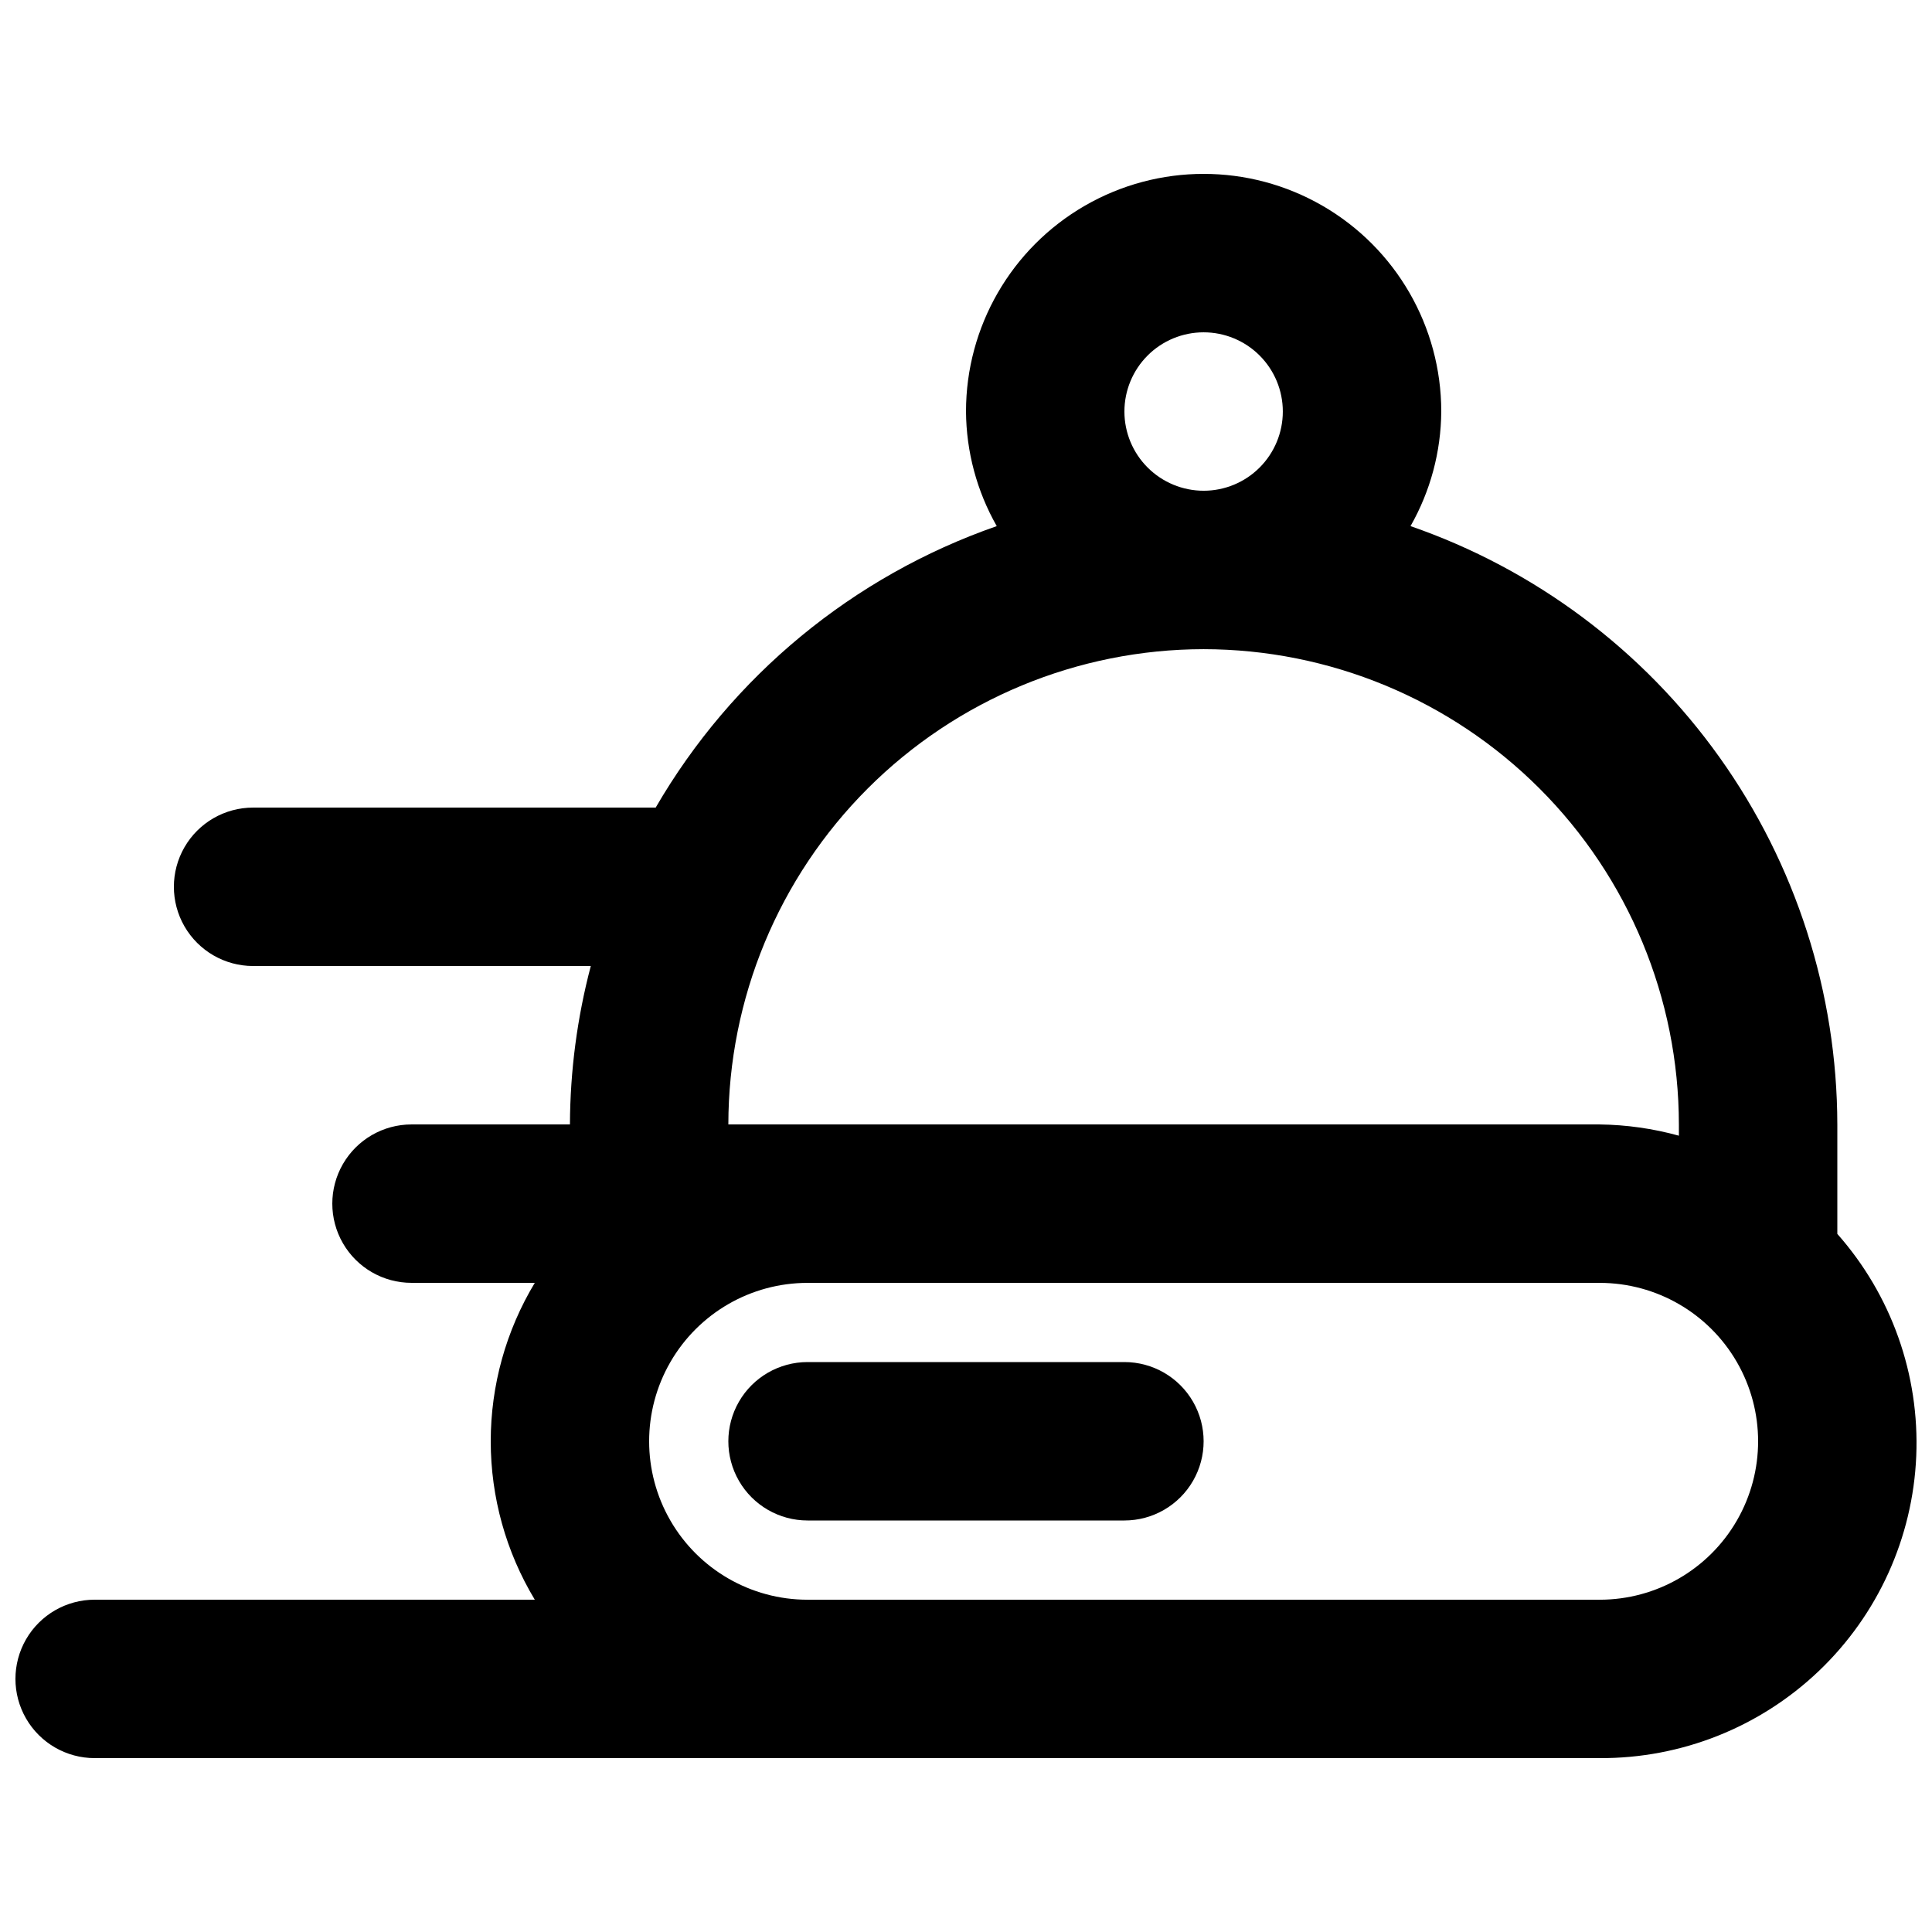 <?xml version="1.0" encoding="UTF-8"?>
<!-- Uploaded to: SVG Repo, www.svgrepo.com, Generator: SVG Repo Mixer Tools -->
<svg width="800px" height="800px" version="1.1" viewBox="144 144 512 512" xmlns="http://www.w3.org/2000/svg">
 <defs>
  <clipPath id="a">
   <path d="m148.09 190h503.81v420h-503.81z"/>
  </clipPath>
 </defs>
 <g clip-path="url(#a)">
  <path d="m630.91 471v-29.012c-0.059-34.902-10.98-68.922-31.25-97.332-20.266-28.414-48.879-49.812-81.859-61.23 5.273-9.258 8.078-19.715 8.148-30.367 0-22.5-12-43.289-31.488-54.539-19.484-11.25-43.488-11.25-62.973 0-19.488 11.25-31.488 32.039-31.488 54.539 0.07 10.652 2.875 21.109 8.148 30.367-38.078 13.258-70.148 39.719-90.387 74.594h-106.69c-7.5 0-14.43 4-18.18 10.496-3.75 6.492-3.75 14.496 0 20.992 3.75 6.492 10.68 10.496 18.18 10.496h89.496c-3.617 13.703-5.473 27.809-5.527 41.984h-41.984c-7.5 0-14.43 4-18.18 10.496-3.75 6.492-3.75 14.496 0 20.992 3.75 6.492 10.68 10.492 18.18 10.492h32.668c-7.641 12.672-11.676 27.188-11.676 41.984s4.035 29.312 11.676 41.984h-116.64c-7.5 0-14.43 4.004-18.18 10.496-3.75 6.496-3.75 14.5 0 20.992 3.75 6.496 10.68 10.496 18.18 10.496h398.85c21.621 0.109 42.438-8.168 58.082-23.09s24.895-35.328 25.809-56.93c0.91-21.598-6.586-42.711-20.914-58.902zm-188.93-217.94c0-5.566 2.211-10.906 6.148-14.844 3.934-3.938 9.273-6.148 14.844-6.148 5.566 0 10.906 2.211 14.84 6.148 3.938 3.938 6.148 9.277 6.148 14.844 0 5.566-2.211 10.906-6.148 14.844-3.934 3.938-9.273 6.148-14.84 6.148-5.566-0.004-10.902-2.219-14.84-6.156-3.938-3.934-6.148-9.27-6.152-14.836zm20.992 62.977c33.391 0.035 65.406 13.316 89.02 36.93 23.613 23.613 36.895 55.629 36.93 89.023v2.981c-6.84-1.891-13.895-2.891-20.992-2.981h-230.91c0.035-33.395 13.316-65.41 36.93-89.023 23.613-23.613 55.629-36.895 89.023-36.93zm104.96 251.91-209.92-0.004c-15 0-28.859-8-36.359-20.992-7.5-12.988-7.5-28.992 0-41.984 7.5-12.988 21.359-20.992 36.359-20.992h209.92c15 0 28.859 8.004 36.359 20.992 7.5 12.992 7.5 28.996 0 41.984-7.5 12.992-21.359 20.992-36.359 20.992z"/>
 </g>
 <path d="m441.98 504.96h-83.969c-7.5 0-14.43 4.004-18.18 10.496-3.75 6.496-3.75 14.5 0 20.992 3.75 6.496 10.68 10.496 18.18 10.496h83.969c7.496 0 14.43-4 18.18-10.496 3.75-6.492 3.75-14.496 0-20.992-3.75-6.492-10.684-10.496-18.18-10.496z"/>
</svg>